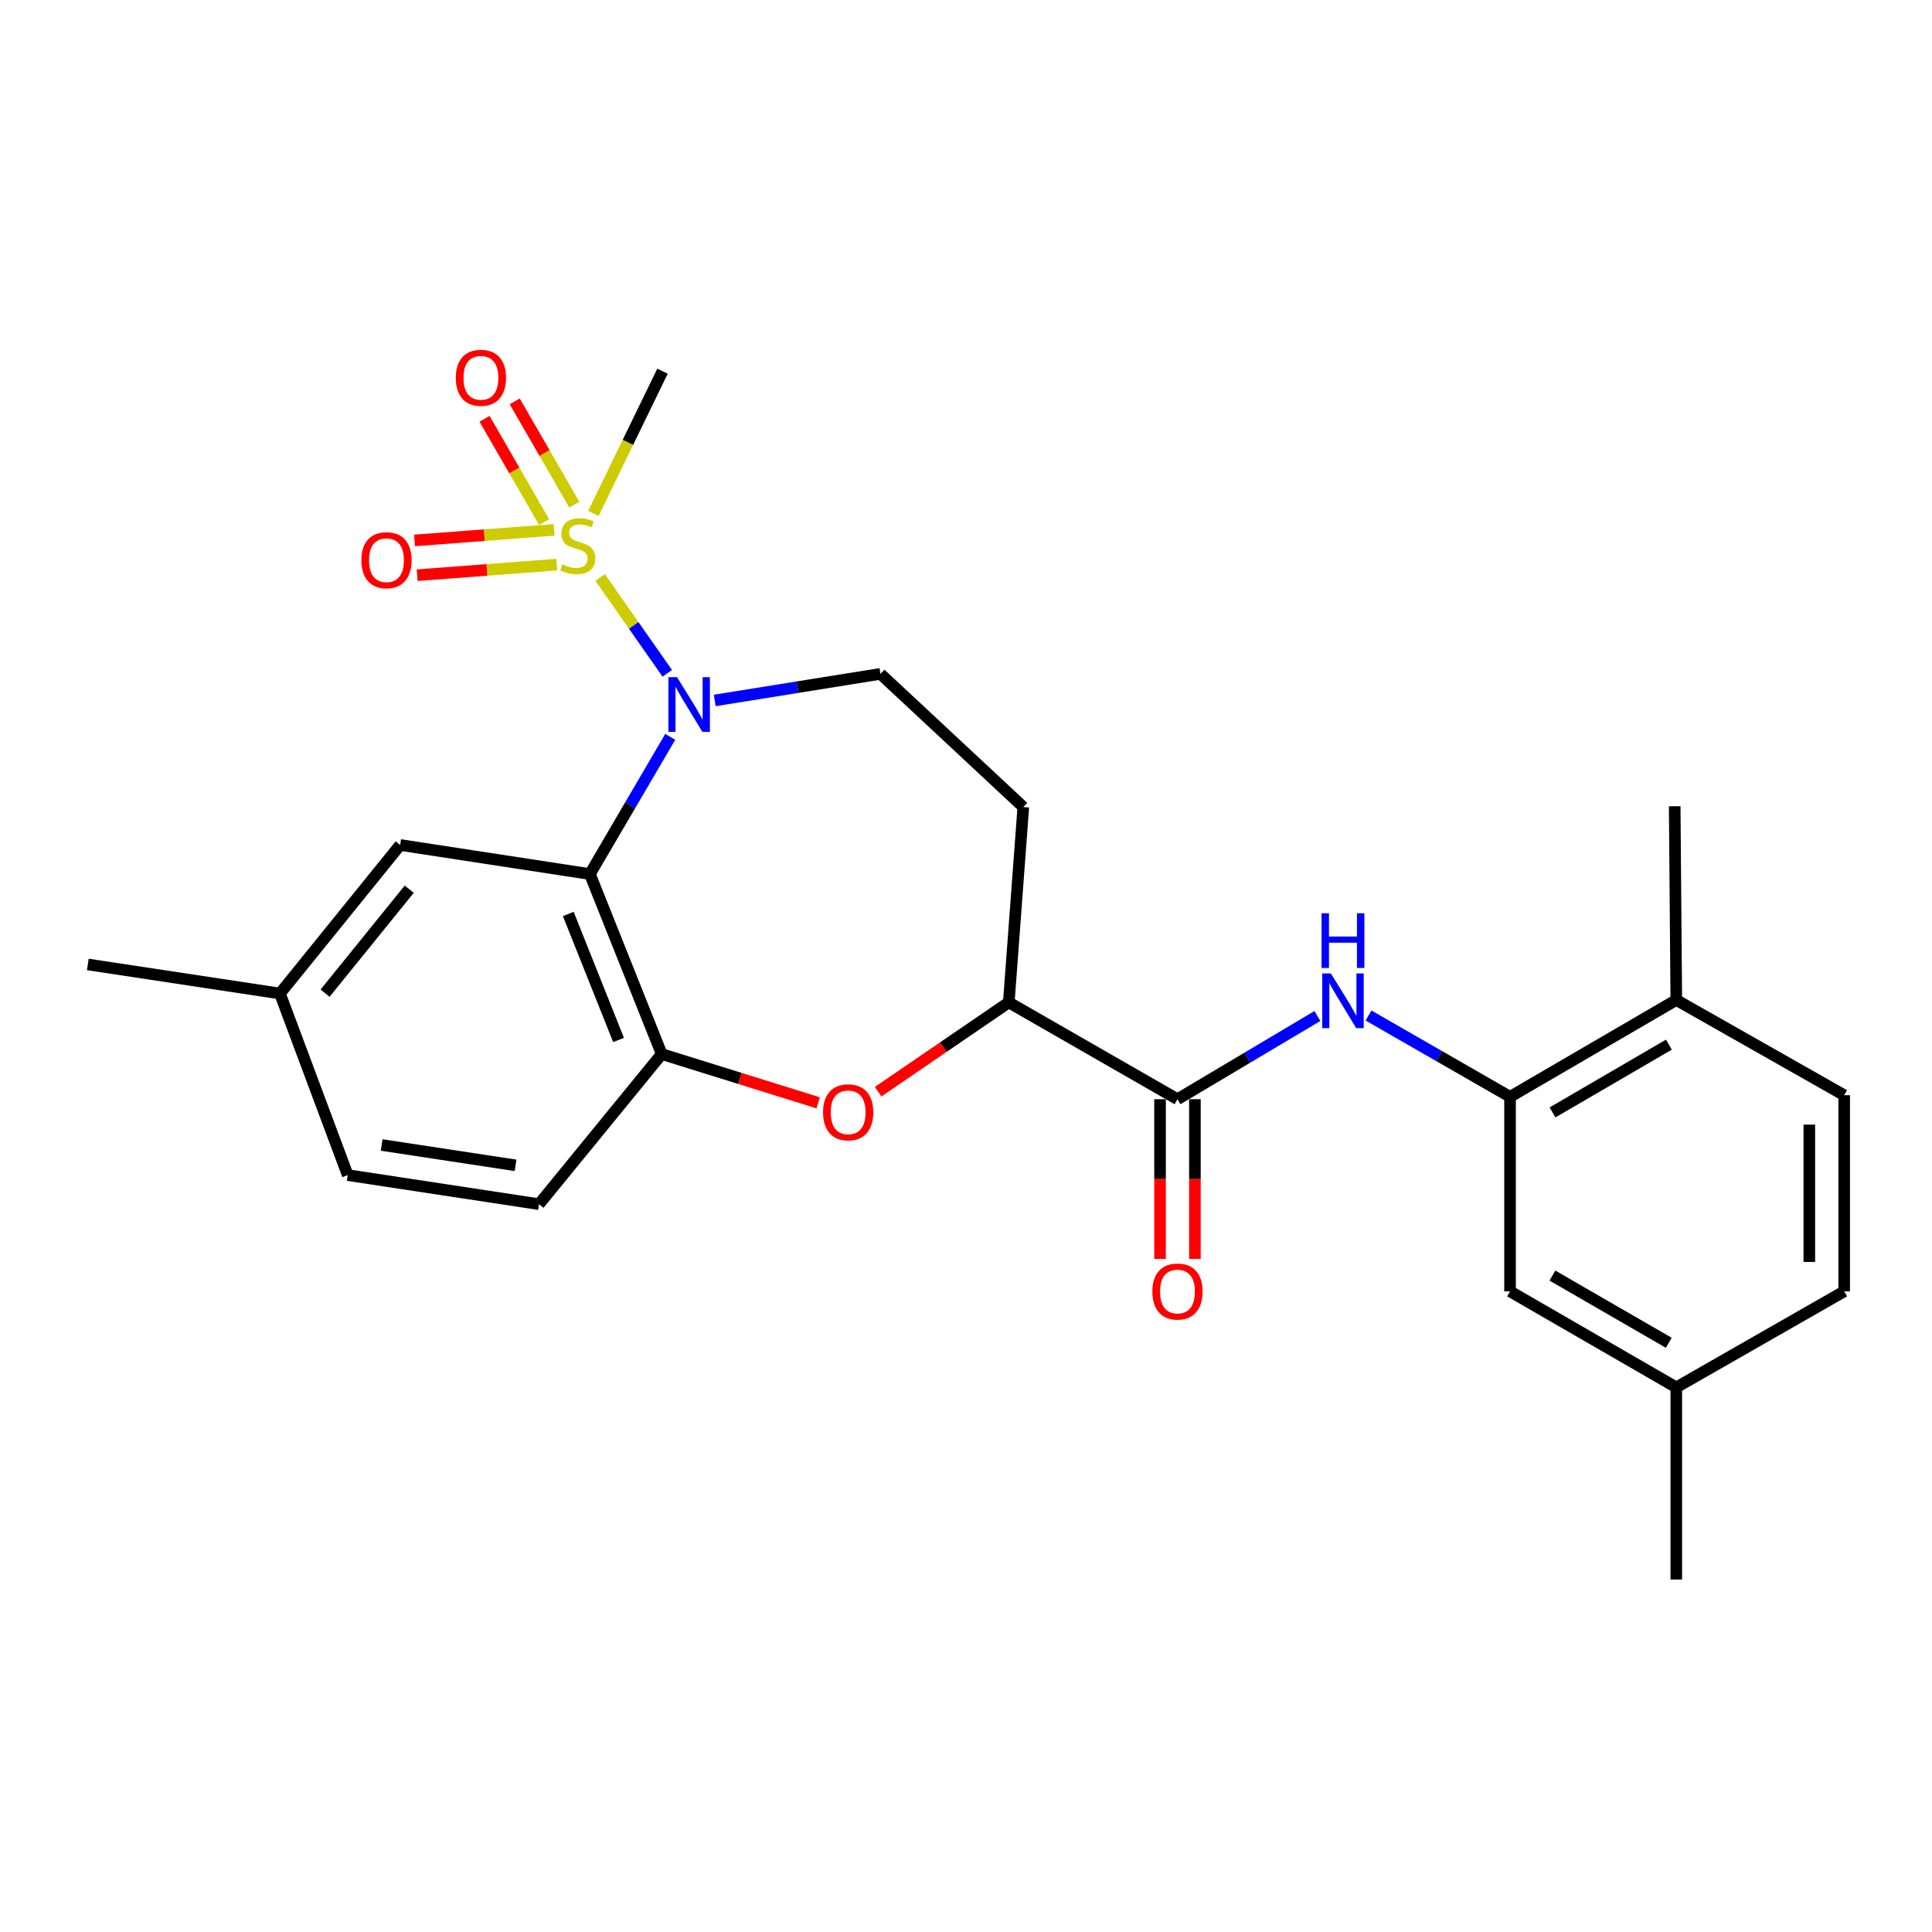 <?xml version='1.0' encoding='iso-8859-1'?>
<svg version='1.1' baseProfile='full'
              xmlns='http://www.w3.org/2000/svg'
                      xmlns:rdkit='http://www.rdkit.org/xml'
                      xmlns:xlink='http://www.w3.org/1999/xlink'
                  xml:space='preserve'
width='1000px' height='1000px' viewBox='0 0 1000 1000'>
<!-- END OF HEADER -->
<rect style='opacity:1.0;fill:#FFFFFF;stroke:none' width='1000' height='1000' x='0' y='0'> </rect>
<path class='bond-0' d='M 310.644,298.92 L 328.011,323.716' style='fill:none;fill-rule:evenodd;stroke:#CCCC00;stroke-width:6px;stroke-linecap:butt;stroke-linejoin:miter;stroke-opacity:1' />
<path class='bond-0' d='M 328.011,323.716 L 345.378,348.512' style='fill:none;fill-rule:evenodd;stroke:#0000FF;stroke-width:6px;stroke-linecap:butt;stroke-linejoin:miter;stroke-opacity:1' />
<path class='bond-9' d='M 286.807,274.25 L 250.679,276.989' style='fill:none;fill-rule:evenodd;stroke:#CCCC00;stroke-width:6px;stroke-linecap:butt;stroke-linejoin:miter;stroke-opacity:1' />
<path class='bond-9' d='M 250.679,276.989 L 214.551,279.729' style='fill:none;fill-rule:evenodd;stroke:#FF0000;stroke-width:6px;stroke-linecap:butt;stroke-linejoin:miter;stroke-opacity:1' />
<path class='bond-9' d='M 288.171,292.242 L 252.043,294.982' style='fill:none;fill-rule:evenodd;stroke:#CCCC00;stroke-width:6px;stroke-linecap:butt;stroke-linejoin:miter;stroke-opacity:1' />
<path class='bond-9' d='M 252.043,294.982 L 215.915,297.721' style='fill:none;fill-rule:evenodd;stroke:#FF0000;stroke-width:6px;stroke-linecap:butt;stroke-linejoin:miter;stroke-opacity:1' />
<path class='bond-10' d='M 297.274,261.233 L 281.846,234.49' style='fill:none;fill-rule:evenodd;stroke:#CCCC00;stroke-width:6px;stroke-linecap:butt;stroke-linejoin:miter;stroke-opacity:1' />
<path class='bond-10' d='M 281.846,234.49 L 266.419,207.748' style='fill:none;fill-rule:evenodd;stroke:#FF0000;stroke-width:6px;stroke-linecap:butt;stroke-linejoin:miter;stroke-opacity:1' />
<path class='bond-10' d='M 281.644,270.249 L 266.217,243.507' style='fill:none;fill-rule:evenodd;stroke:#CCCC00;stroke-width:6px;stroke-linecap:butt;stroke-linejoin:miter;stroke-opacity:1' />
<path class='bond-10' d='M 266.217,243.507 L 250.789,216.764' style='fill:none;fill-rule:evenodd;stroke:#FF0000;stroke-width:6px;stroke-linecap:butt;stroke-linejoin:miter;stroke-opacity:1' />
<path class='bond-18' d='M 307.133,265.741 L 325.02,228.935' style='fill:none;fill-rule:evenodd;stroke:#CCCC00;stroke-width:6px;stroke-linecap:butt;stroke-linejoin:miter;stroke-opacity:1' />
<path class='bond-18' d='M 325.02,228.935 L 342.908,192.13' style='fill:none;fill-rule:evenodd;stroke:#000000;stroke-width:6px;stroke-linecap:butt;stroke-linejoin:miter;stroke-opacity:1' />
<path class='bond-1' d='M 346.921,381.381 L 326.124,416.897' style='fill:none;fill-rule:evenodd;stroke:#0000FF;stroke-width:6px;stroke-linecap:butt;stroke-linejoin:miter;stroke-opacity:1' />
<path class='bond-1' d='M 326.124,416.897 L 305.327,452.413' style='fill:none;fill-rule:evenodd;stroke:#000000;stroke-width:6px;stroke-linecap:butt;stroke-linejoin:miter;stroke-opacity:1' />
<path class='bond-8' d='M 369.949,362.554 L 412.836,355.672' style='fill:none;fill-rule:evenodd;stroke:#0000FF;stroke-width:6px;stroke-linecap:butt;stroke-linejoin:miter;stroke-opacity:1' />
<path class='bond-8' d='M 412.836,355.672 L 455.722,348.791' style='fill:none;fill-rule:evenodd;stroke:#000000;stroke-width:6px;stroke-linecap:butt;stroke-linejoin:miter;stroke-opacity:1' />
<path class='bond-2' d='M 305.327,452.413 L 342.497,545.579' style='fill:none;fill-rule:evenodd;stroke:#000000;stroke-width:6px;stroke-linecap:butt;stroke-linejoin:miter;stroke-opacity:1' />
<path class='bond-2' d='M 294.143,473.074 L 320.162,538.291' style='fill:none;fill-rule:evenodd;stroke:#000000;stroke-width:6px;stroke-linecap:butt;stroke-linejoin:miter;stroke-opacity:1' />
<path class='bond-12' d='M 305.327,452.413 L 207.128,437.366' style='fill:none;fill-rule:evenodd;stroke:#000000;stroke-width:6px;stroke-linecap:butt;stroke-linejoin:miter;stroke-opacity:1' />
<path class='bond-3' d='M 342.497,545.579 L 382.986,558.196' style='fill:none;fill-rule:evenodd;stroke:#000000;stroke-width:6px;stroke-linecap:butt;stroke-linejoin:miter;stroke-opacity:1' />
<path class='bond-3' d='M 382.986,558.196 L 423.475,570.814' style='fill:none;fill-rule:evenodd;stroke:#FF0000;stroke-width:6px;stroke-linecap:butt;stroke-linejoin:miter;stroke-opacity:1' />
<path class='bond-16' d='M 342.497,545.579 L 278.993,623.278' style='fill:none;fill-rule:evenodd;stroke:#000000;stroke-width:6px;stroke-linecap:butt;stroke-linejoin:miter;stroke-opacity:1' />
<path class='bond-26' d='M 454.519,565.048 L 488.332,541.941' style='fill:none;fill-rule:evenodd;stroke:#FF0000;stroke-width:6px;stroke-linecap:butt;stroke-linejoin:miter;stroke-opacity:1' />
<path class='bond-26' d='M 488.332,541.941 L 522.144,518.834' style='fill:none;fill-rule:evenodd;stroke:#000000;stroke-width:6px;stroke-linecap:butt;stroke-linejoin:miter;stroke-opacity:1' />
<path class='bond-4' d='M 609.456,568.956 L 522.144,518.834' style='fill:none;fill-rule:evenodd;stroke:#000000;stroke-width:6px;stroke-linecap:butt;stroke-linejoin:miter;stroke-opacity:1' />
<path class='bond-5' d='M 609.456,568.956 L 645.67,547.419' style='fill:none;fill-rule:evenodd;stroke:#000000;stroke-width:6px;stroke-linecap:butt;stroke-linejoin:miter;stroke-opacity:1' />
<path class='bond-5' d='M 645.67,547.419 L 681.883,525.881' style='fill:none;fill-rule:evenodd;stroke:#0000FF;stroke-width:6px;stroke-linecap:butt;stroke-linejoin:miter;stroke-opacity:1' />
<path class='bond-15' d='M 600.434,568.956 L 600.434,610.279' style='fill:none;fill-rule:evenodd;stroke:#000000;stroke-width:6px;stroke-linecap:butt;stroke-linejoin:miter;stroke-opacity:1' />
<path class='bond-15' d='M 600.434,610.279 L 600.434,651.602' style='fill:none;fill-rule:evenodd;stroke:#FF0000;stroke-width:6px;stroke-linecap:butt;stroke-linejoin:miter;stroke-opacity:1' />
<path class='bond-15' d='M 618.478,568.956 L 618.478,610.279' style='fill:none;fill-rule:evenodd;stroke:#000000;stroke-width:6px;stroke-linecap:butt;stroke-linejoin:miter;stroke-opacity:1' />
<path class='bond-15' d='M 618.478,610.279 L 618.478,651.602' style='fill:none;fill-rule:evenodd;stroke:#FF0000;stroke-width:6px;stroke-linecap:butt;stroke-linejoin:miter;stroke-opacity:1' />
<path class='bond-6' d='M 708.348,525.618 L 744.971,546.665' style='fill:none;fill-rule:evenodd;stroke:#0000FF;stroke-width:6px;stroke-linecap:butt;stroke-linejoin:miter;stroke-opacity:1' />
<path class='bond-6' d='M 744.971,546.665 L 781.595,567.713' style='fill:none;fill-rule:evenodd;stroke:#000000;stroke-width:6px;stroke-linecap:butt;stroke-linejoin:miter;stroke-opacity:1' />
<path class='bond-13' d='M 781.595,567.713 L 867.644,517.591' style='fill:none;fill-rule:evenodd;stroke:#000000;stroke-width:6px;stroke-linecap:butt;stroke-linejoin:miter;stroke-opacity:1' />
<path class='bond-13' d='M 803.584,575.786 L 863.819,540.701' style='fill:none;fill-rule:evenodd;stroke:#000000;stroke-width:6px;stroke-linecap:butt;stroke-linejoin:miter;stroke-opacity:1' />
<path class='bond-14' d='M 781.595,567.713 L 781.595,668.408' style='fill:none;fill-rule:evenodd;stroke:#000000;stroke-width:6px;stroke-linecap:butt;stroke-linejoin:miter;stroke-opacity:1' />
<path class='bond-7' d='M 522.144,518.834 L 529.662,417.738' style='fill:none;fill-rule:evenodd;stroke:#000000;stroke-width:6px;stroke-linecap:butt;stroke-linejoin:miter;stroke-opacity:1' />
<path class='bond-11' d='M 455.722,348.791 L 529.662,417.738' style='fill:none;fill-rule:evenodd;stroke:#000000;stroke-width:6px;stroke-linecap:butt;stroke-linejoin:miter;stroke-opacity:1' />
<path class='bond-19' d='M 207.128,437.366 L 144.896,514.243' style='fill:none;fill-rule:evenodd;stroke:#000000;stroke-width:6px;stroke-linecap:butt;stroke-linejoin:miter;stroke-opacity:1' />
<path class='bond-19' d='M 211.818,460.25 L 168.256,514.064' style='fill:none;fill-rule:evenodd;stroke:#000000;stroke-width:6px;stroke-linecap:butt;stroke-linejoin:miter;stroke-opacity:1' />
<path class='bond-17' d='M 867.644,517.591 L 954.545,566.881' style='fill:none;fill-rule:evenodd;stroke:#000000;stroke-width:6px;stroke-linecap:butt;stroke-linejoin:miter;stroke-opacity:1' />
<path class='bond-23' d='M 867.644,517.591 L 866.822,417.307' style='fill:none;fill-rule:evenodd;stroke:#000000;stroke-width:6px;stroke-linecap:butt;stroke-linejoin:miter;stroke-opacity:1' />
<path class='bond-20' d='M 781.595,668.408 L 867.644,718.109' style='fill:none;fill-rule:evenodd;stroke:#000000;stroke-width:6px;stroke-linecap:butt;stroke-linejoin:miter;stroke-opacity:1' />
<path class='bond-20' d='M 803.527,660.238 L 863.761,695.029' style='fill:none;fill-rule:evenodd;stroke:#000000;stroke-width:6px;stroke-linecap:butt;stroke-linejoin:miter;stroke-opacity:1' />
<path class='bond-27' d='M 278.993,623.278 L 179.982,608.231' style='fill:none;fill-rule:evenodd;stroke:#000000;stroke-width:6px;stroke-linecap:butt;stroke-linejoin:miter;stroke-opacity:1' />
<path class='bond-27' d='M 266.852,603.182 L 197.544,592.649' style='fill:none;fill-rule:evenodd;stroke:#000000;stroke-width:6px;stroke-linecap:butt;stroke-linejoin:miter;stroke-opacity:1' />
<path class='bond-28' d='M 954.545,566.881 L 954.545,668.408' style='fill:none;fill-rule:evenodd;stroke:#000000;stroke-width:6px;stroke-linecap:butt;stroke-linejoin:miter;stroke-opacity:1' />
<path class='bond-28' d='M 936.502,582.11 L 936.502,653.179' style='fill:none;fill-rule:evenodd;stroke:#000000;stroke-width:6px;stroke-linecap:butt;stroke-linejoin:miter;stroke-opacity:1' />
<path class='bond-21' d='M 144.896,514.243 L 179.982,608.231' style='fill:none;fill-rule:evenodd;stroke:#000000;stroke-width:6px;stroke-linecap:butt;stroke-linejoin:miter;stroke-opacity:1' />
<path class='bond-24' d='M 144.896,514.243 L 45.455,499.196' style='fill:none;fill-rule:evenodd;stroke:#000000;stroke-width:6px;stroke-linecap:butt;stroke-linejoin:miter;stroke-opacity:1' />
<path class='bond-22' d='M 867.644,718.109 L 954.545,668.408' style='fill:none;fill-rule:evenodd;stroke:#000000;stroke-width:6px;stroke-linecap:butt;stroke-linejoin:miter;stroke-opacity:1' />
<path class='bond-25' d='M 867.644,718.109 L 867.644,817.551' style='fill:none;fill-rule:evenodd;stroke:#000000;stroke-width:6px;stroke-linecap:butt;stroke-linejoin:miter;stroke-opacity:1' />
<path  class='atom-0' d='M 291.051 292.089
Q 291.371 292.209, 292.691 292.769
Q 294.011 293.329, 295.451 293.689
Q 296.931 294.009, 298.371 294.009
Q 301.051 294.009, 302.611 292.729
Q 304.171 291.409, 304.171 289.129
Q 304.171 287.569, 303.371 286.609
Q 302.611 285.649, 301.411 285.129
Q 300.211 284.609, 298.211 284.009
Q 295.691 283.249, 294.171 282.529
Q 292.691 281.809, 291.611 280.289
Q 290.571 278.769, 290.571 276.209
Q 290.571 272.649, 292.971 270.449
Q 295.411 268.249, 300.211 268.249
Q 303.491 268.249, 307.211 269.809
L 306.291 272.889
Q 302.891 271.489, 300.331 271.489
Q 297.571 271.489, 296.051 272.649
Q 294.531 273.769, 294.571 275.729
Q 294.571 277.249, 295.331 278.169
Q 296.131 279.089, 297.251 279.609
Q 298.411 280.129, 300.331 280.729
Q 302.891 281.529, 304.411 282.329
Q 305.931 283.129, 307.011 284.769
Q 308.131 286.369, 308.131 289.129
Q 308.131 293.049, 305.491 295.169
Q 302.891 297.249, 298.531 297.249
Q 296.011 297.249, 294.091 296.689
Q 292.211 296.169, 289.971 295.249
L 291.051 292.089
' fill='#CCCC00'/>
<path  class='atom-1' d='M 350.441 350.519
L 359.721 365.519
Q 360.641 366.999, 362.121 369.679
Q 363.601 372.359, 363.681 372.519
L 363.681 350.519
L 367.441 350.519
L 367.441 378.839
L 363.561 378.839
L 353.601 362.439
Q 352.441 360.519, 351.201 358.319
Q 350.001 356.119, 349.641 355.439
L 349.641 378.839
L 345.961 378.839
L 345.961 350.519
L 350.441 350.519
' fill='#0000FF'/>
<path  class='atom-4' d='M 426.002 575.732
Q 426.002 568.932, 429.362 565.132
Q 432.722 561.332, 439.002 561.332
Q 445.282 561.332, 448.642 565.132
Q 452.002 568.932, 452.002 575.732
Q 452.002 582.612, 448.602 586.532
Q 445.202 590.412, 439.002 590.412
Q 432.762 590.412, 429.362 586.532
Q 426.002 582.652, 426.002 575.732
M 439.002 587.212
Q 443.322 587.212, 445.642 584.332
Q 448.002 581.412, 448.002 575.732
Q 448.002 570.172, 445.642 567.372
Q 443.322 564.532, 439.002 564.532
Q 434.682 564.532, 432.322 567.332
Q 430.002 570.132, 430.002 575.732
Q 430.002 581.452, 432.322 584.332
Q 434.682 587.212, 439.002 587.212
' fill='#FF0000'/>
<path  class='atom-6' d='M 688.855 503.852
L 698.135 518.852
Q 699.055 520.332, 700.535 523.012
Q 702.015 525.692, 702.095 525.852
L 702.095 503.852
L 705.855 503.852
L 705.855 532.172
L 701.975 532.172
L 692.015 515.772
Q 690.855 513.852, 689.615 511.652
Q 688.415 509.452, 688.055 508.772
L 688.055 532.172
L 684.375 532.172
L 684.375 503.852
L 688.855 503.852
' fill='#0000FF'/>
<path  class='atom-6' d='M 684.035 472.7
L 687.875 472.7
L 687.875 484.74
L 702.355 484.74
L 702.355 472.7
L 706.195 472.7
L 706.195 501.02
L 702.355 501.02
L 702.355 487.94
L 687.875 487.94
L 687.875 501.02
L 684.035 501.02
L 684.035 472.7
' fill='#0000FF'/>
<path  class='atom-10' d='M 187.04 289.957
Q 187.04 283.157, 190.4 279.357
Q 193.76 275.557, 200.04 275.557
Q 206.32 275.557, 209.68 279.357
Q 213.04 283.157, 213.04 289.957
Q 213.04 296.837, 209.64 300.757
Q 206.24 304.637, 200.04 304.637
Q 193.8 304.637, 190.4 300.757
Q 187.04 296.877, 187.04 289.957
M 200.04 301.437
Q 204.36 301.437, 206.68 298.557
Q 209.04 295.637, 209.04 289.957
Q 209.04 284.397, 206.68 281.597
Q 204.36 278.757, 200.04 278.757
Q 195.72 278.757, 193.36 281.557
Q 191.04 284.357, 191.04 289.957
Q 191.04 295.677, 193.36 298.557
Q 195.72 301.437, 200.04 301.437
' fill='#FF0000'/>
<path  class='atom-11' d='M 235.919 195.548
Q 235.919 188.748, 239.279 184.948
Q 242.639 181.148, 248.919 181.148
Q 255.199 181.148, 258.559 184.948
Q 261.919 188.748, 261.919 195.548
Q 261.919 202.428, 258.519 206.348
Q 255.119 210.228, 248.919 210.228
Q 242.679 210.228, 239.279 206.348
Q 235.919 202.468, 235.919 195.548
M 248.919 207.028
Q 253.239 207.028, 255.559 204.148
Q 257.919 201.228, 257.919 195.548
Q 257.919 189.988, 255.559 187.188
Q 253.239 184.348, 248.919 184.348
Q 244.599 184.348, 242.239 187.148
Q 239.919 189.948, 239.919 195.548
Q 239.919 201.268, 242.239 204.148
Q 244.599 207.028, 248.919 207.028
' fill='#FF0000'/>
<path  class='atom-16' d='M 596.456 668.488
Q 596.456 661.688, 599.816 657.888
Q 603.176 654.088, 609.456 654.088
Q 615.736 654.088, 619.096 657.888
Q 622.456 661.688, 622.456 668.488
Q 622.456 675.368, 619.056 679.288
Q 615.656 683.168, 609.456 683.168
Q 603.216 683.168, 599.816 679.288
Q 596.456 675.408, 596.456 668.488
M 609.456 679.968
Q 613.776 679.968, 616.096 677.088
Q 618.456 674.168, 618.456 668.488
Q 618.456 662.928, 616.096 660.128
Q 613.776 657.288, 609.456 657.288
Q 605.136 657.288, 602.776 660.088
Q 600.456 662.888, 600.456 668.488
Q 600.456 674.208, 602.776 677.088
Q 605.136 679.968, 609.456 679.968
' fill='#FF0000'/>
</svg>
